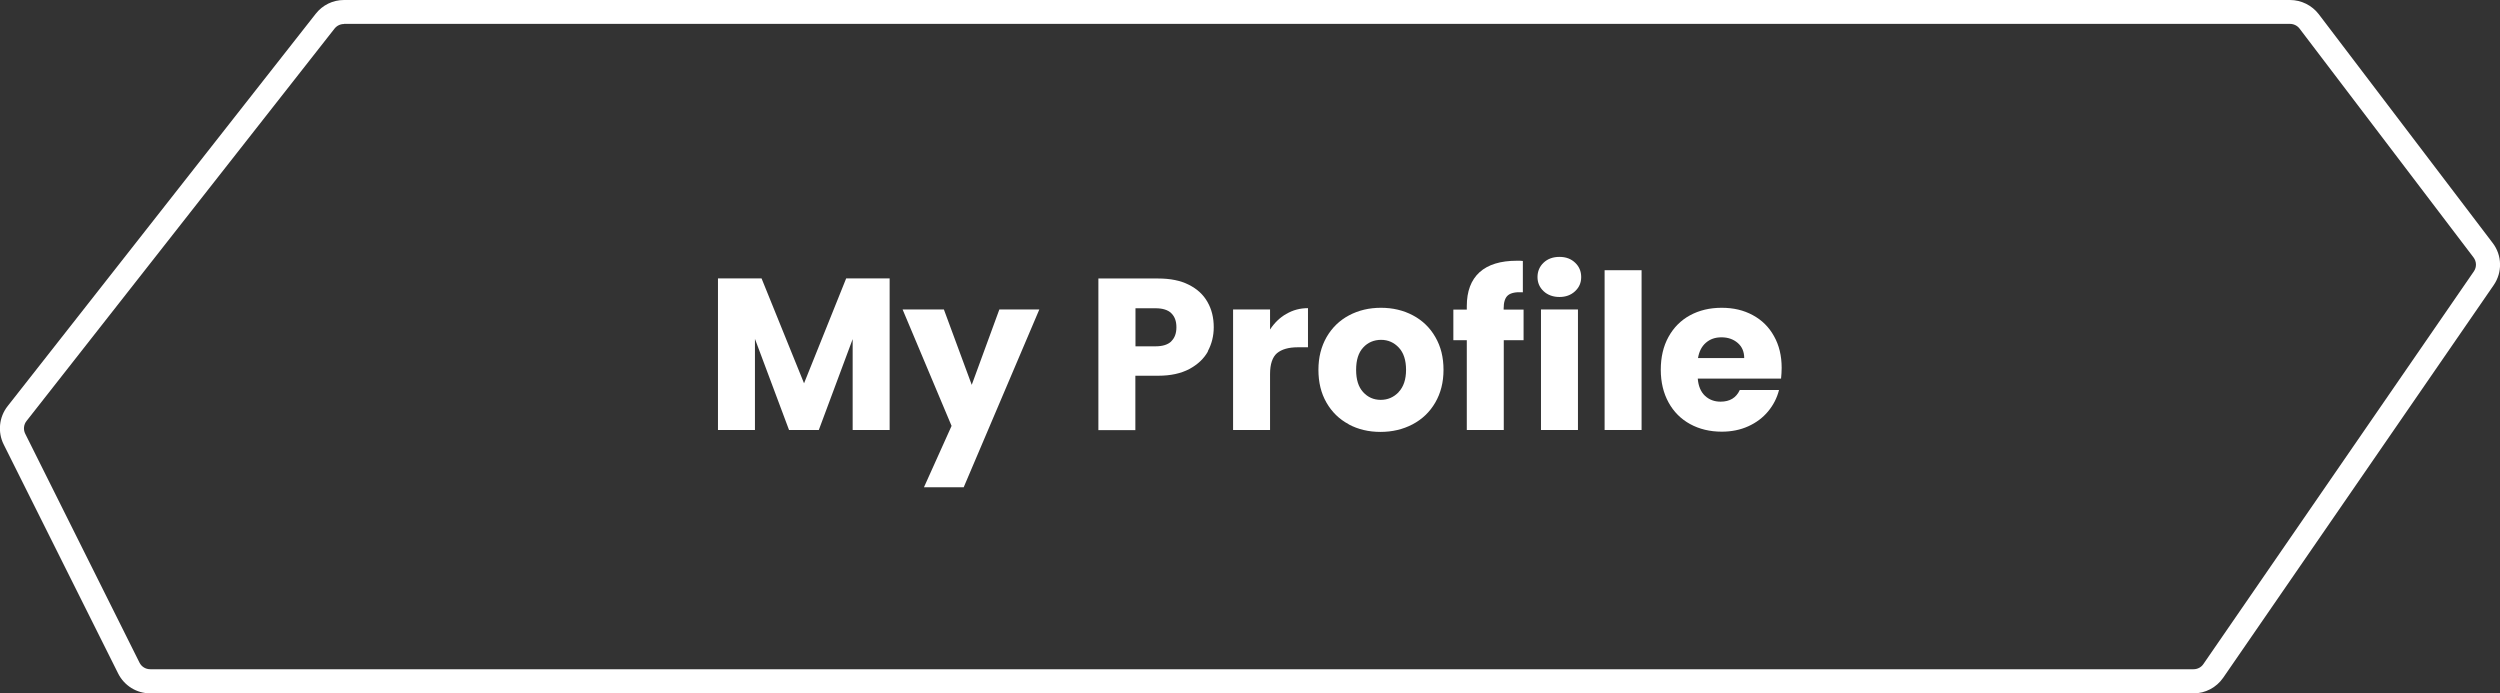 <?xml version="1.0" encoding="UTF-8"?><svg id="Layer_2" xmlns="http://www.w3.org/2000/svg" viewBox="0 0 208.26 57.76"><rect x="0" y="0" width="208.26" height="57.76" fill="#333333" stroke="none"/><defs><style>.cls-1{fill:#fff;}</style></defs><g id="Layer_1-2"><path class="cls-1" d="M74.11,23.19v12.63h-3.08v-7.57l-2.82,7.57h-2.48l-2.84-7.59v7.59h-3.08v-12.63h3.63l3.54,8.74,3.51-8.74h3.62Z"/><path class="cls-1" d="M86.58,25.78l-6.3,14.81h-3.31l2.3-5.11-4.08-9.7h3.44l2.32,6.28,2.3-6.28h3.33Z"/><path class="cls-1" d="M100.63,29.27c-.34.61-.85,1.09-1.55,1.47-.7.37-1.56.56-2.59.56h-1.91v4.53h-3.08v-12.63h4.98c1.01,0,1.86.17,2.55.52.7.35,1.22.83,1.56,1.44.35.61.52,1.31.52,2.1,0,.73-.17,1.4-.5,2.01ZM97.57,28.43c.29-.28.43-.67.43-1.17s-.14-.89-.43-1.17c-.29-.28-.73-.41-1.31-.41h-1.67v3.17h1.67c.59,0,1.03-.14,1.31-.41Z"/><path class="cls-1" d="M107.16,26.15c.54-.32,1.14-.48,1.8-.48v3.26h-.85c-.77,0-1.34.17-1.73.49-.38.33-.58.91-.58,1.74v4.66h-3.08v-10.04h3.08v1.67c.36-.55.81-.99,1.35-1.3Z"/><path class="cls-1" d="M112.35,35.34c-.79-.42-1.4-1.02-1.85-1.8-.45-.78-.67-1.69-.67-2.73s.23-1.94.68-2.73c.46-.79,1.08-1.39,1.87-1.81.79-.42,1.68-.63,2.66-.63s1.87.21,2.66.63c.79.42,1.42,1.02,1.87,1.81.46.79.68,1.69.68,2.73s-.23,1.94-.69,2.73c-.46.79-1.09,1.39-1.89,1.81-.8.42-1.69.63-2.67.63s-1.87-.21-2.65-.63ZM116.51,32.66c.41-.43.62-1.05.62-1.85s-.2-1.42-.6-1.85c-.4-.43-.9-.65-1.48-.65s-1.1.21-1.49.64c-.4.43-.59,1.05-.59,1.86s.19,1.42.58,1.85.88.65,1.47.65,1.09-.22,1.5-.65Z"/><path class="cls-1" d="M126.93,28.34h-1.66v7.48h-3.08v-7.48h-1.12v-2.55h1.12v-.29c0-1.23.35-2.17,1.06-2.82.71-.64,1.75-.96,3.11-.96.23,0,.4,0,.5.02v2.61c-.59-.04-1,.05-1.24.25-.24.2-.36.57-.36,1.1v.09h1.66v2.55Z"/><path class="cls-1" d="M128.59,24.26c-.34-.32-.51-.71-.51-1.18s.17-.88.51-1.2c.34-.32.78-.48,1.32-.48s.96.16,1.3.48c.34.32.51.72.51,1.2s-.17.86-.51,1.18c-.34.32-.78.48-1.3.48s-.98-.16-1.32-.48ZM131.45,25.78v10.04h-3.08v-10.04h3.08Z"/><path class="cls-1" d="M136.75,22.51v13.31h-3.08v-13.31h3.08Z"/><path class="cls-1" d="M148.39,31.54h-6.96c.05.62.25,1.1.6,1.43.35.33.79.49,1.3.49.77,0,1.3-.32,1.6-.97h3.27c-.17.66-.47,1.25-.91,1.78-.44.53-.99.94-1.65,1.24s-1.4.45-2.21.45c-.98,0-1.86-.21-2.63-.63-.77-.42-1.37-1.02-1.8-1.8-.43-.78-.65-1.69-.65-2.73s.21-1.95.64-2.73c.43-.78,1.02-1.38,1.79-1.8.77-.42,1.65-.63,2.64-.63s1.83.2,2.59.61c.76.41,1.35.99,1.77,1.75.43.76.64,1.64.64,2.64,0,.29-.02.59-.05.9ZM145.3,29.83c0-.53-.18-.95-.54-1.26s-.81-.47-1.35-.47-.95.15-1.3.45c-.35.3-.57.73-.66,1.28h3.85Z"/><path class="cls-1" d="M182.73,57.76H12.52c-1.14,0-2.17-.64-2.68-1.66L.31,37.03c-.52-1.03-.39-2.29.32-3.19L26.3,1.15c.57-.73,1.43-1.15,2.36-1.15h162.11c.93,0,1.82.44,2.39,1.18l14.49,19.06c.79,1.03.82,2.45.08,3.52l-22.53,32.7c-.56.81-1.48,1.3-2.47,1.3ZM28.66,2c-.31,0-.6.14-.79.38L2.21,35.07c-.24.3-.28.72-.11,1.06l9.52,19.07c.17.34.51.55.9.55h170.21c.33,0,.64-.16.82-.43l22.53-32.71c.25-.36.23-.83-.03-1.17l-14.49-19.06c-.19-.25-.49-.39-.8-.39H28.66Z"/></g></svg>